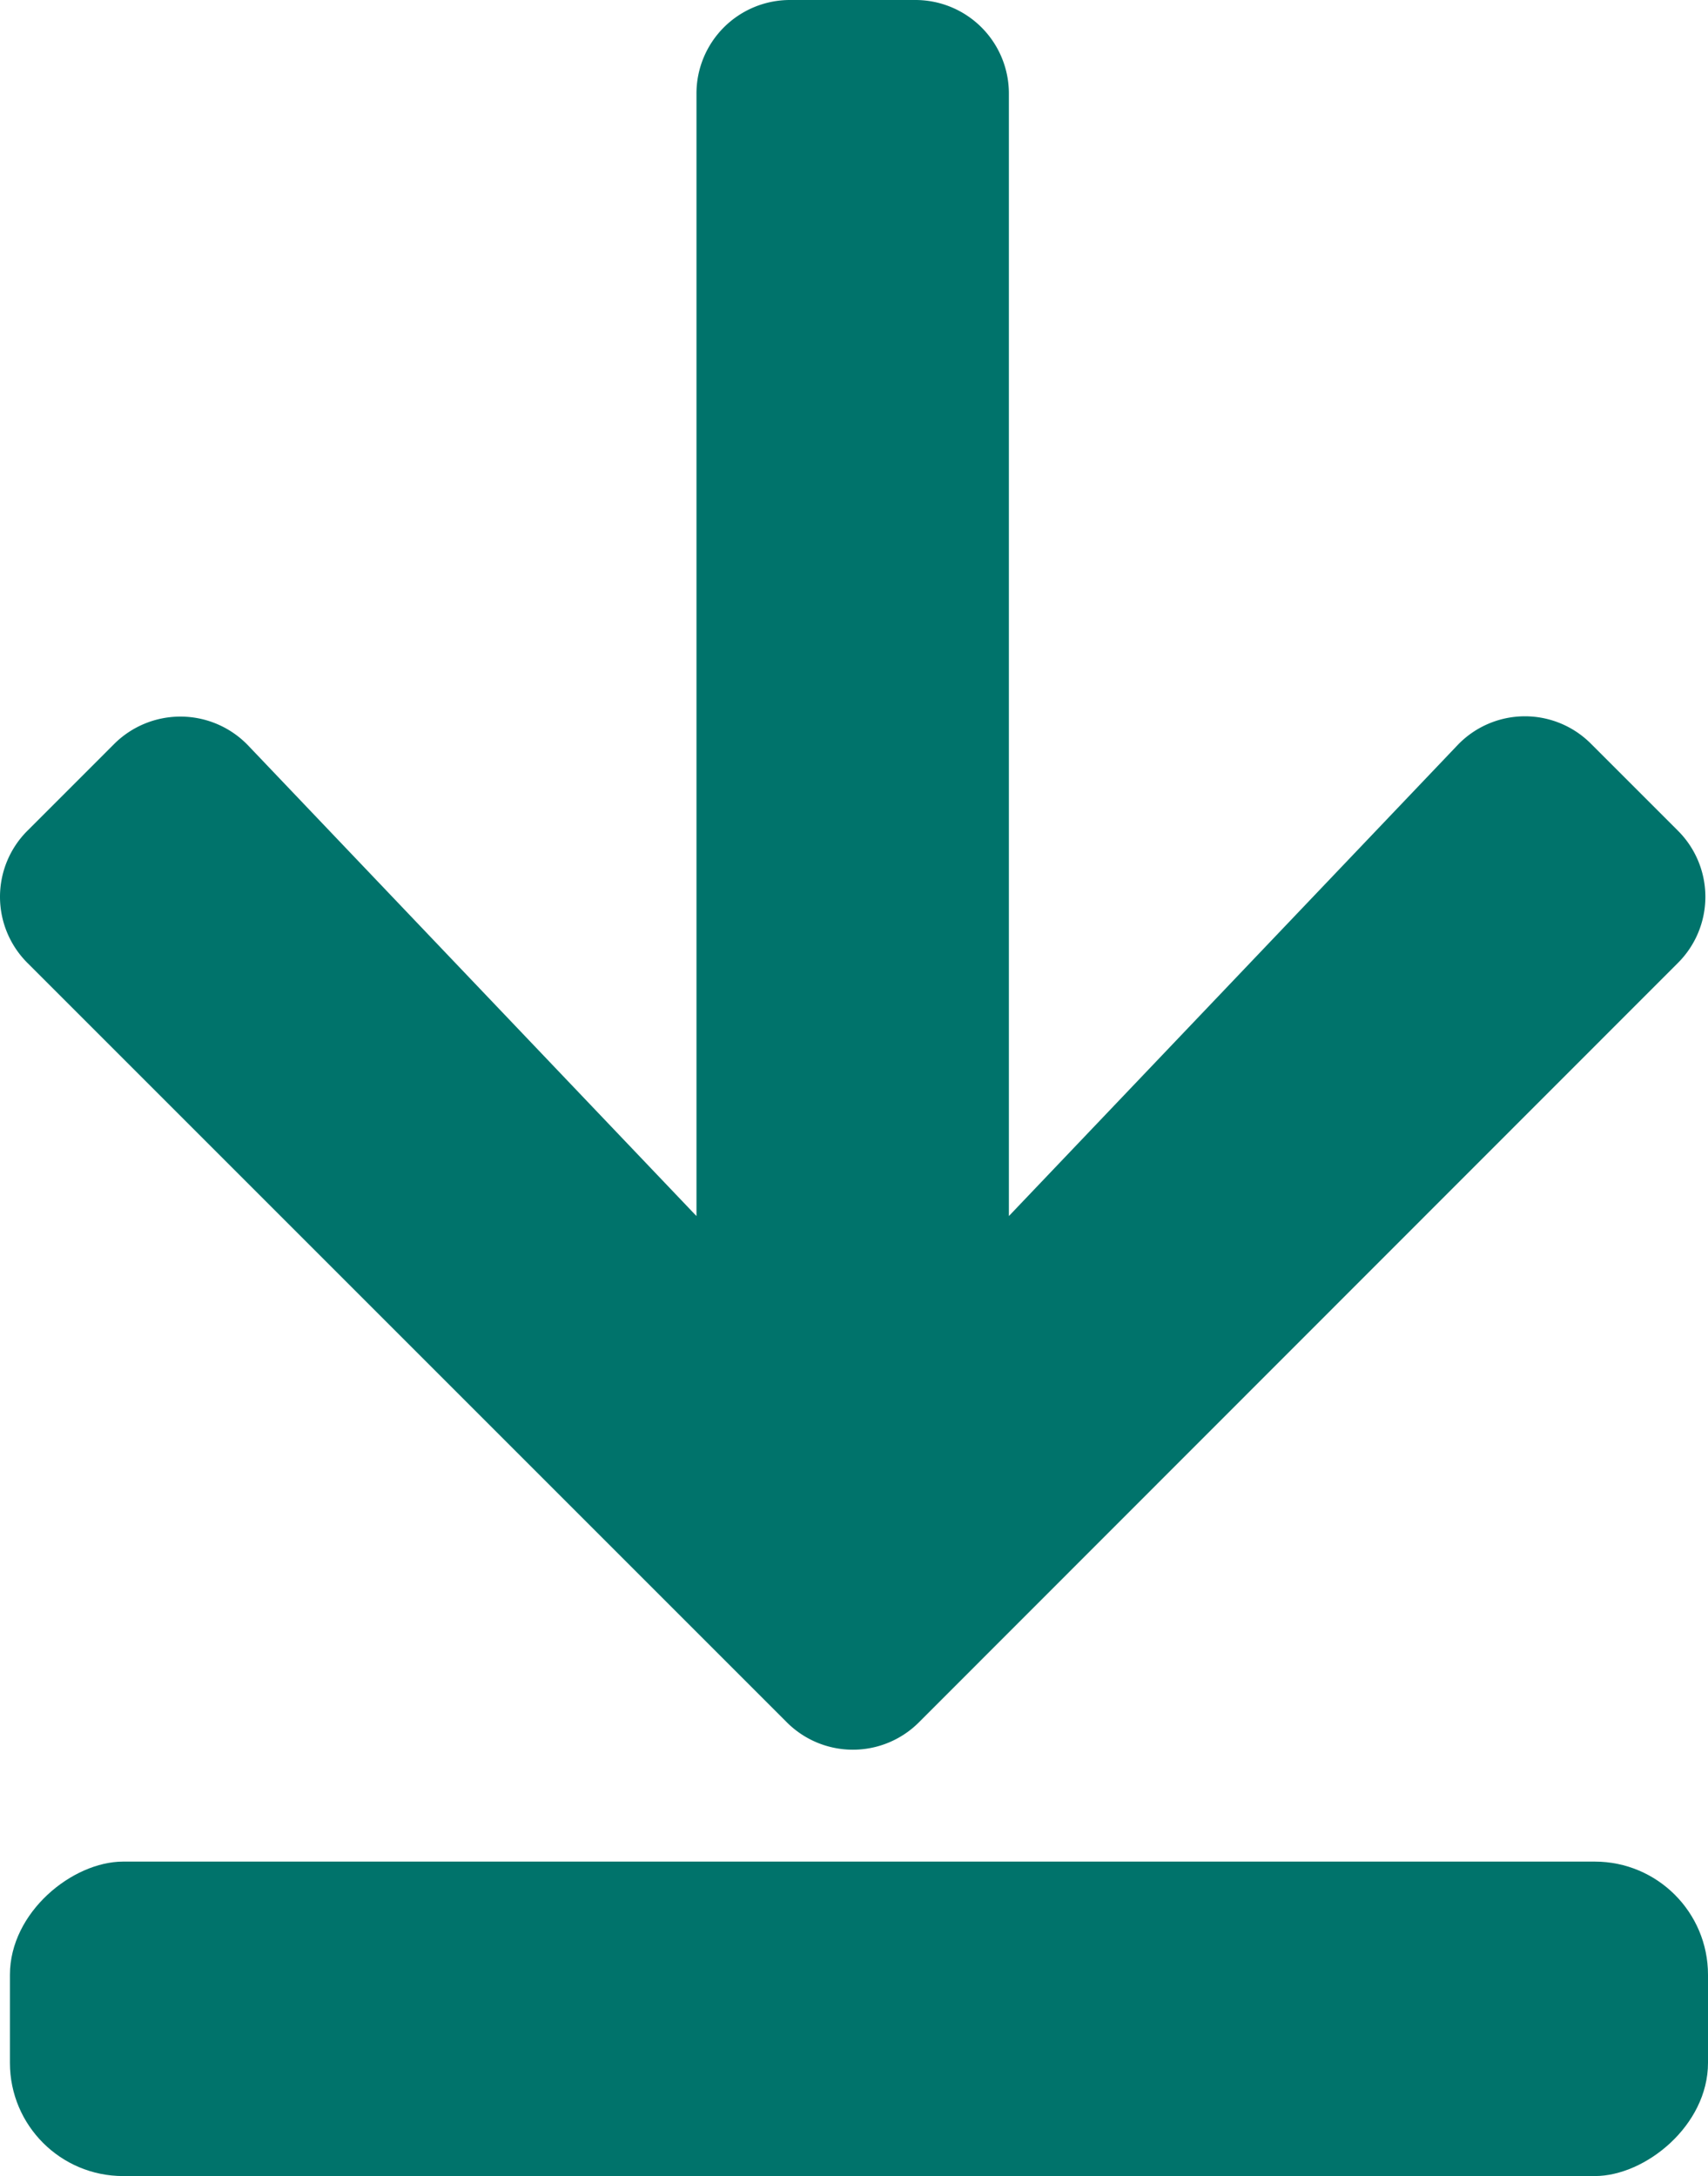 <?xml version="1.0" encoding="UTF-8"?>
<svg xmlns="http://www.w3.org/2000/svg" width="135.789" height="173" viewBox="0 0 135.789 173">
  <path d="M59.144,9.081l6.892-6.892a7.42,7.42,0,0,1,10.525,0l60.354,60.323a7.42,7.42,0,0,1,0,10.525L76.561,133.391a7.42,7.42,0,0,1-10.525,0L59.144,126.5a7.46,7.46,0,0,1,.124-10.649L96.679,80.209H7.451A7.433,7.433,0,0,1,0,72.758V62.823a7.433,7.433,0,0,1,7.451-7.451H96.679L59.268,19.73A7.406,7.406,0,0,1,59.144,9.081Z" transform="translate(135.58 0) rotate(90)" fill="#00736b"></path>
  <rect width="25" height="135" rx="9" transform="translate(135.789 148) rotate(90)" fill="#00736b"></rect>
</svg>
